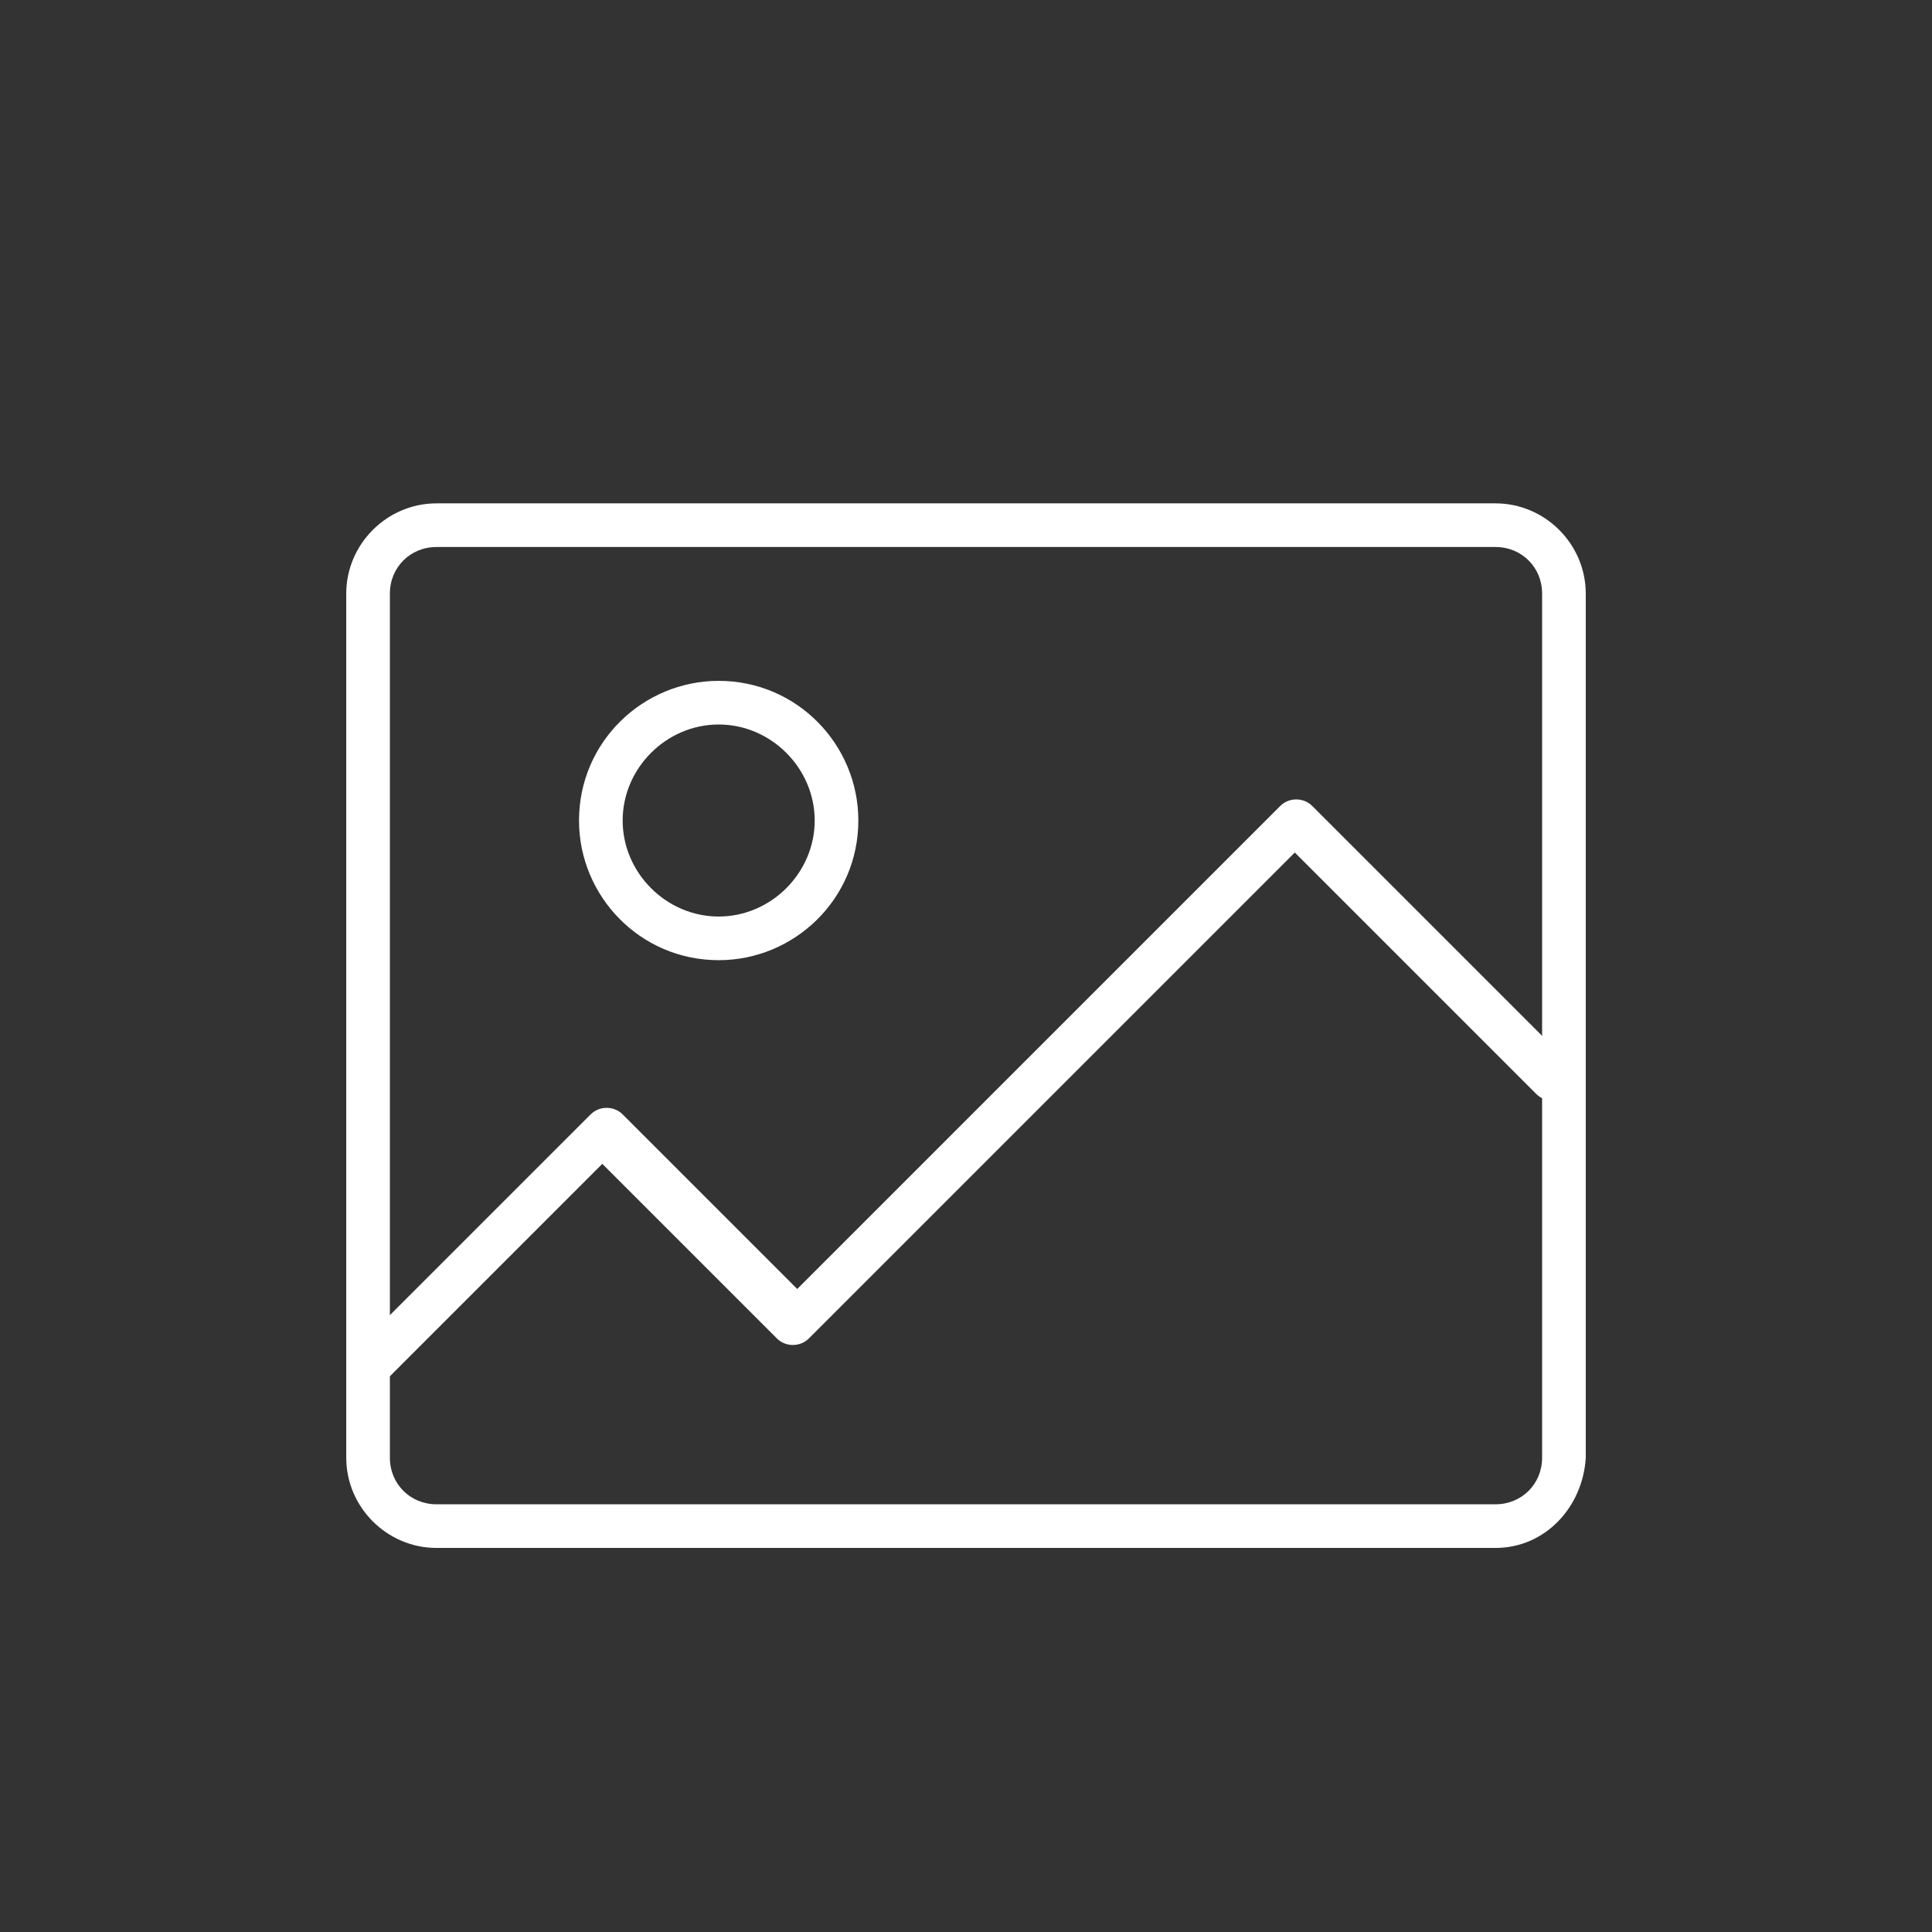 <?xml version="1.0" encoding="utf-8"?>
<!-- Generator: Adobe Illustrator 21.1.0, SVG Export Plug-In . SVG Version: 6.00 Build 0)  -->
<svg version="1.1" id="Layer_3" xmlns="http://www.w3.org/2000/svg" xmlns:xlink="http://www.w3.org/1999/xlink" x="0px" y="0px"
	 viewBox="0 0 66.4 66.4" style="enable-background:new 0 0 66.4 66.4;" xml:space="preserve">
<rect x="0" y="0" width="66.4" height="66.4" fill="#333333" stroke="none"/>
<style type="text/css">
	.st0{fill:#FFFFFF;}
	.st1{fill-rule:evenodd;clip-rule:evenodd;fill:#F6EB16;}
	.st2{fill-rule:evenodd;clip-rule:evenodd;fill:none;}
	.st3{fill-rule:evenodd;clip-rule:evenodd;fill:#D4D4D4;}
	.st4{fill:none;stroke:#D4D4D4;stroke-width:0;stroke-linecap:square;stroke-miterlimit:10;}
	.st5{fill-rule:evenodd;clip-rule:evenodd;fill:#FFFFFF;}
</style>
<g id="Layer_1">
	<g id="_x31_6_1_">
		<g>
			<path class="st0" d="M51.4,53.2H15c-1.7,0-3.1-1.4-3.1-3.1V20.4c0-1.7,1.4-3.1,3.1-3.1h36.4c1.7,0,3.1,1.4,3.1,3.1v29.7
				C54.4,51.8,53.1,53.2,51.4,53.2z M15,18.8c-0.9,0-1.6,0.7-1.6,1.6v29.7c0,0.9,0.7,1.6,1.6,1.6h36.4c0.9,0,1.6-0.7,1.6-1.6V20.4
				c0-0.9-0.7-1.6-1.6-1.6H15z"/>
		</g>
		<g>
			<path class="st0" d="M24.7,33c-2.7,0-4.8-2.2-4.8-4.8c0-2.7,2.2-4.8,4.8-4.8c2.7,0,4.8,2.2,4.8,4.8C29.5,30.9,27.3,33,24.7,33z
				 M24.7,24.9c-1.8,0-3.3,1.5-3.3,3.3c0,1.8,1.5,3.3,3.3,3.3c1.8,0,3.3-1.5,3.3-3.3C28,26.4,26.5,24.9,24.7,24.9z"/>
		</g>
		<g>
			<path class="st0" d="M12.7,47.7c-0.2,0-0.4-0.1-0.5-0.2c-0.3-0.3-0.3-0.8,0-1.1l8.1-8.1c0.3-0.3,0.8-0.3,1.1,0l6,6L44,27.7
				c0.3-0.3,0.8-0.3,1.1,0l8.8,8.8c0.3,0.3,0.3,0.8,0,1.1c-0.3,0.3-0.8,0.3-1.1,0l-8.3-8.3L27.8,46c-0.3,0.3-0.8,0.3-1.1,0l-6-6
				l-7.6,7.6C13.1,47.7,12.9,47.7,12.7,47.7z"/>
		</g>
	</g>
</g>
</svg>
